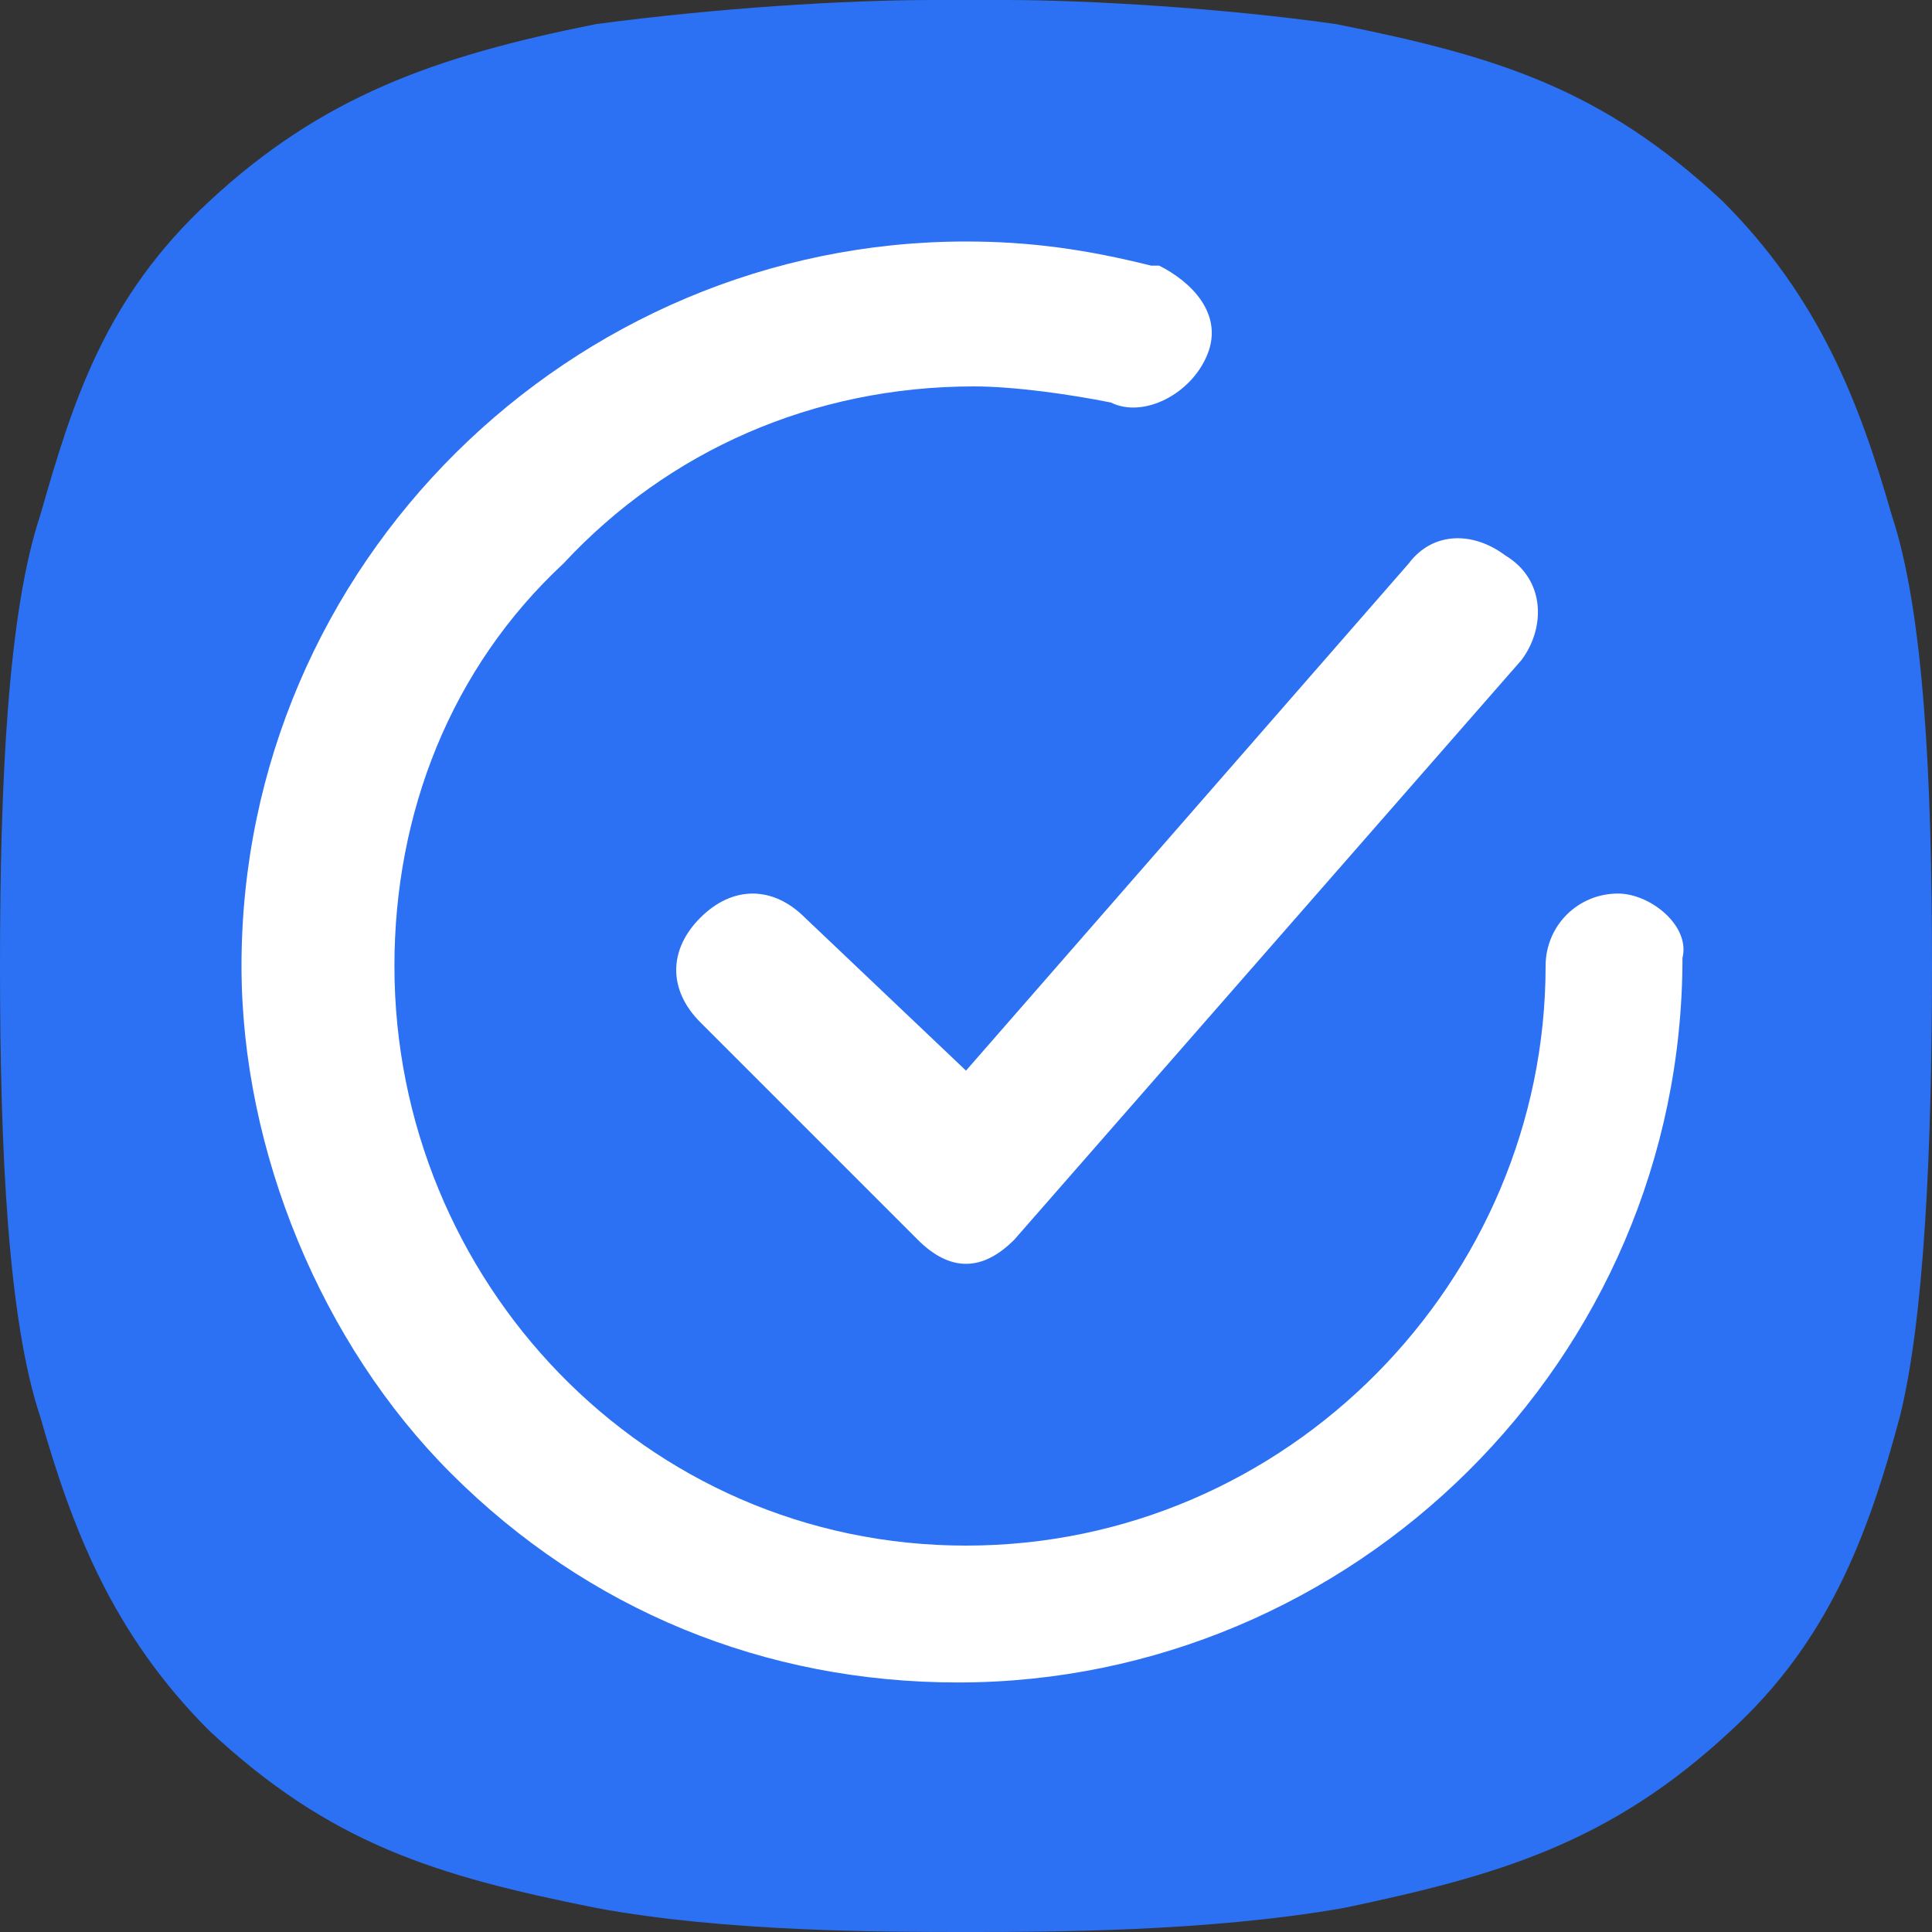 <svg width="32" height="32" viewBox="0 0 32 32" fill="none" xmlns="http://www.w3.org/2000/svg">
<rect x="0" y="0" width="32" height="32" fill="#333333" stroke="none"/>
<path d="M32 16C32 12.933 31.867 10.133 31.333 8.533C30.8 6.667 30.133 4.933 28.533 3.333C26.533 1.467 24.8 0.933 22.133 0.4C20.267 0.133 18 0 16.667 0C16.267 0 15.867 0 15.467 0C14 0 11.867 0.133 9.867 0.4C7.2 0.933 5.333 1.6 3.467 3.333C1.733 4.933 1.2 6.667 0.667 8.533C0.133 10.133 0 12.933 0 16C0 19.067 0.133 21.867 0.667 23.467C1.2 25.333 1.867 27.067 3.467 28.667C5.467 30.533 7.2 31.067 9.867 31.6C12 32 14.667 32 16 32C17.333 32 20 32 22.267 31.6C24.8 31.067 26.667 30.533 28.667 28.667C30.267 27.2 30.933 25.467 31.467 23.467C31.867 21.867 32 19.067 32 16Z" fill="#2C71F3"/>
<path d="M13.333 15.2C12.8 14.667 12.133 14.667 11.6 15.2C11.067 15.733 11.067 16.4 11.6 16.933L15.2 20.533C15.467 20.8 15.733 20.933 16 20.933C16.267 20.933 16.533 20.8 16.8 20.533L25.2 10.933C25.6 10.4 25.6 9.6 24.933 9.2C24.4 8.8 23.733 8.8 23.333 9.333L16 17.733L13.333 15.2Z" fill="white"/>
<path d="M26.8 14.8C26.133 14.8 25.6 15.333 25.6 16C25.6 21.2 21.333 25.6 16 25.6C10.667 25.6 6.533 21.2 6.533 16C6.533 13.467 7.467 11.067 9.333 9.333C11.067 7.467 13.467 6.4 16.133 6.4C16.8 6.4 17.733 6.533 18.4 6.667C18.933 6.933 19.733 6.533 20 5.867C20.267 5.2 19.733 4.667 19.2 4.4H19.067C18 4.133 17.067 4 16 4C9.467 4 4 9.333 4 16C4 19.067 5.333 22.267 7.467 24.4C9.733 26.667 12.667 27.867 15.867 27.867C22.4 27.867 27.867 22.533 27.867 15.867C28 15.333 27.333 14.8 26.8 14.8Z" fill="white"/>
</svg>
